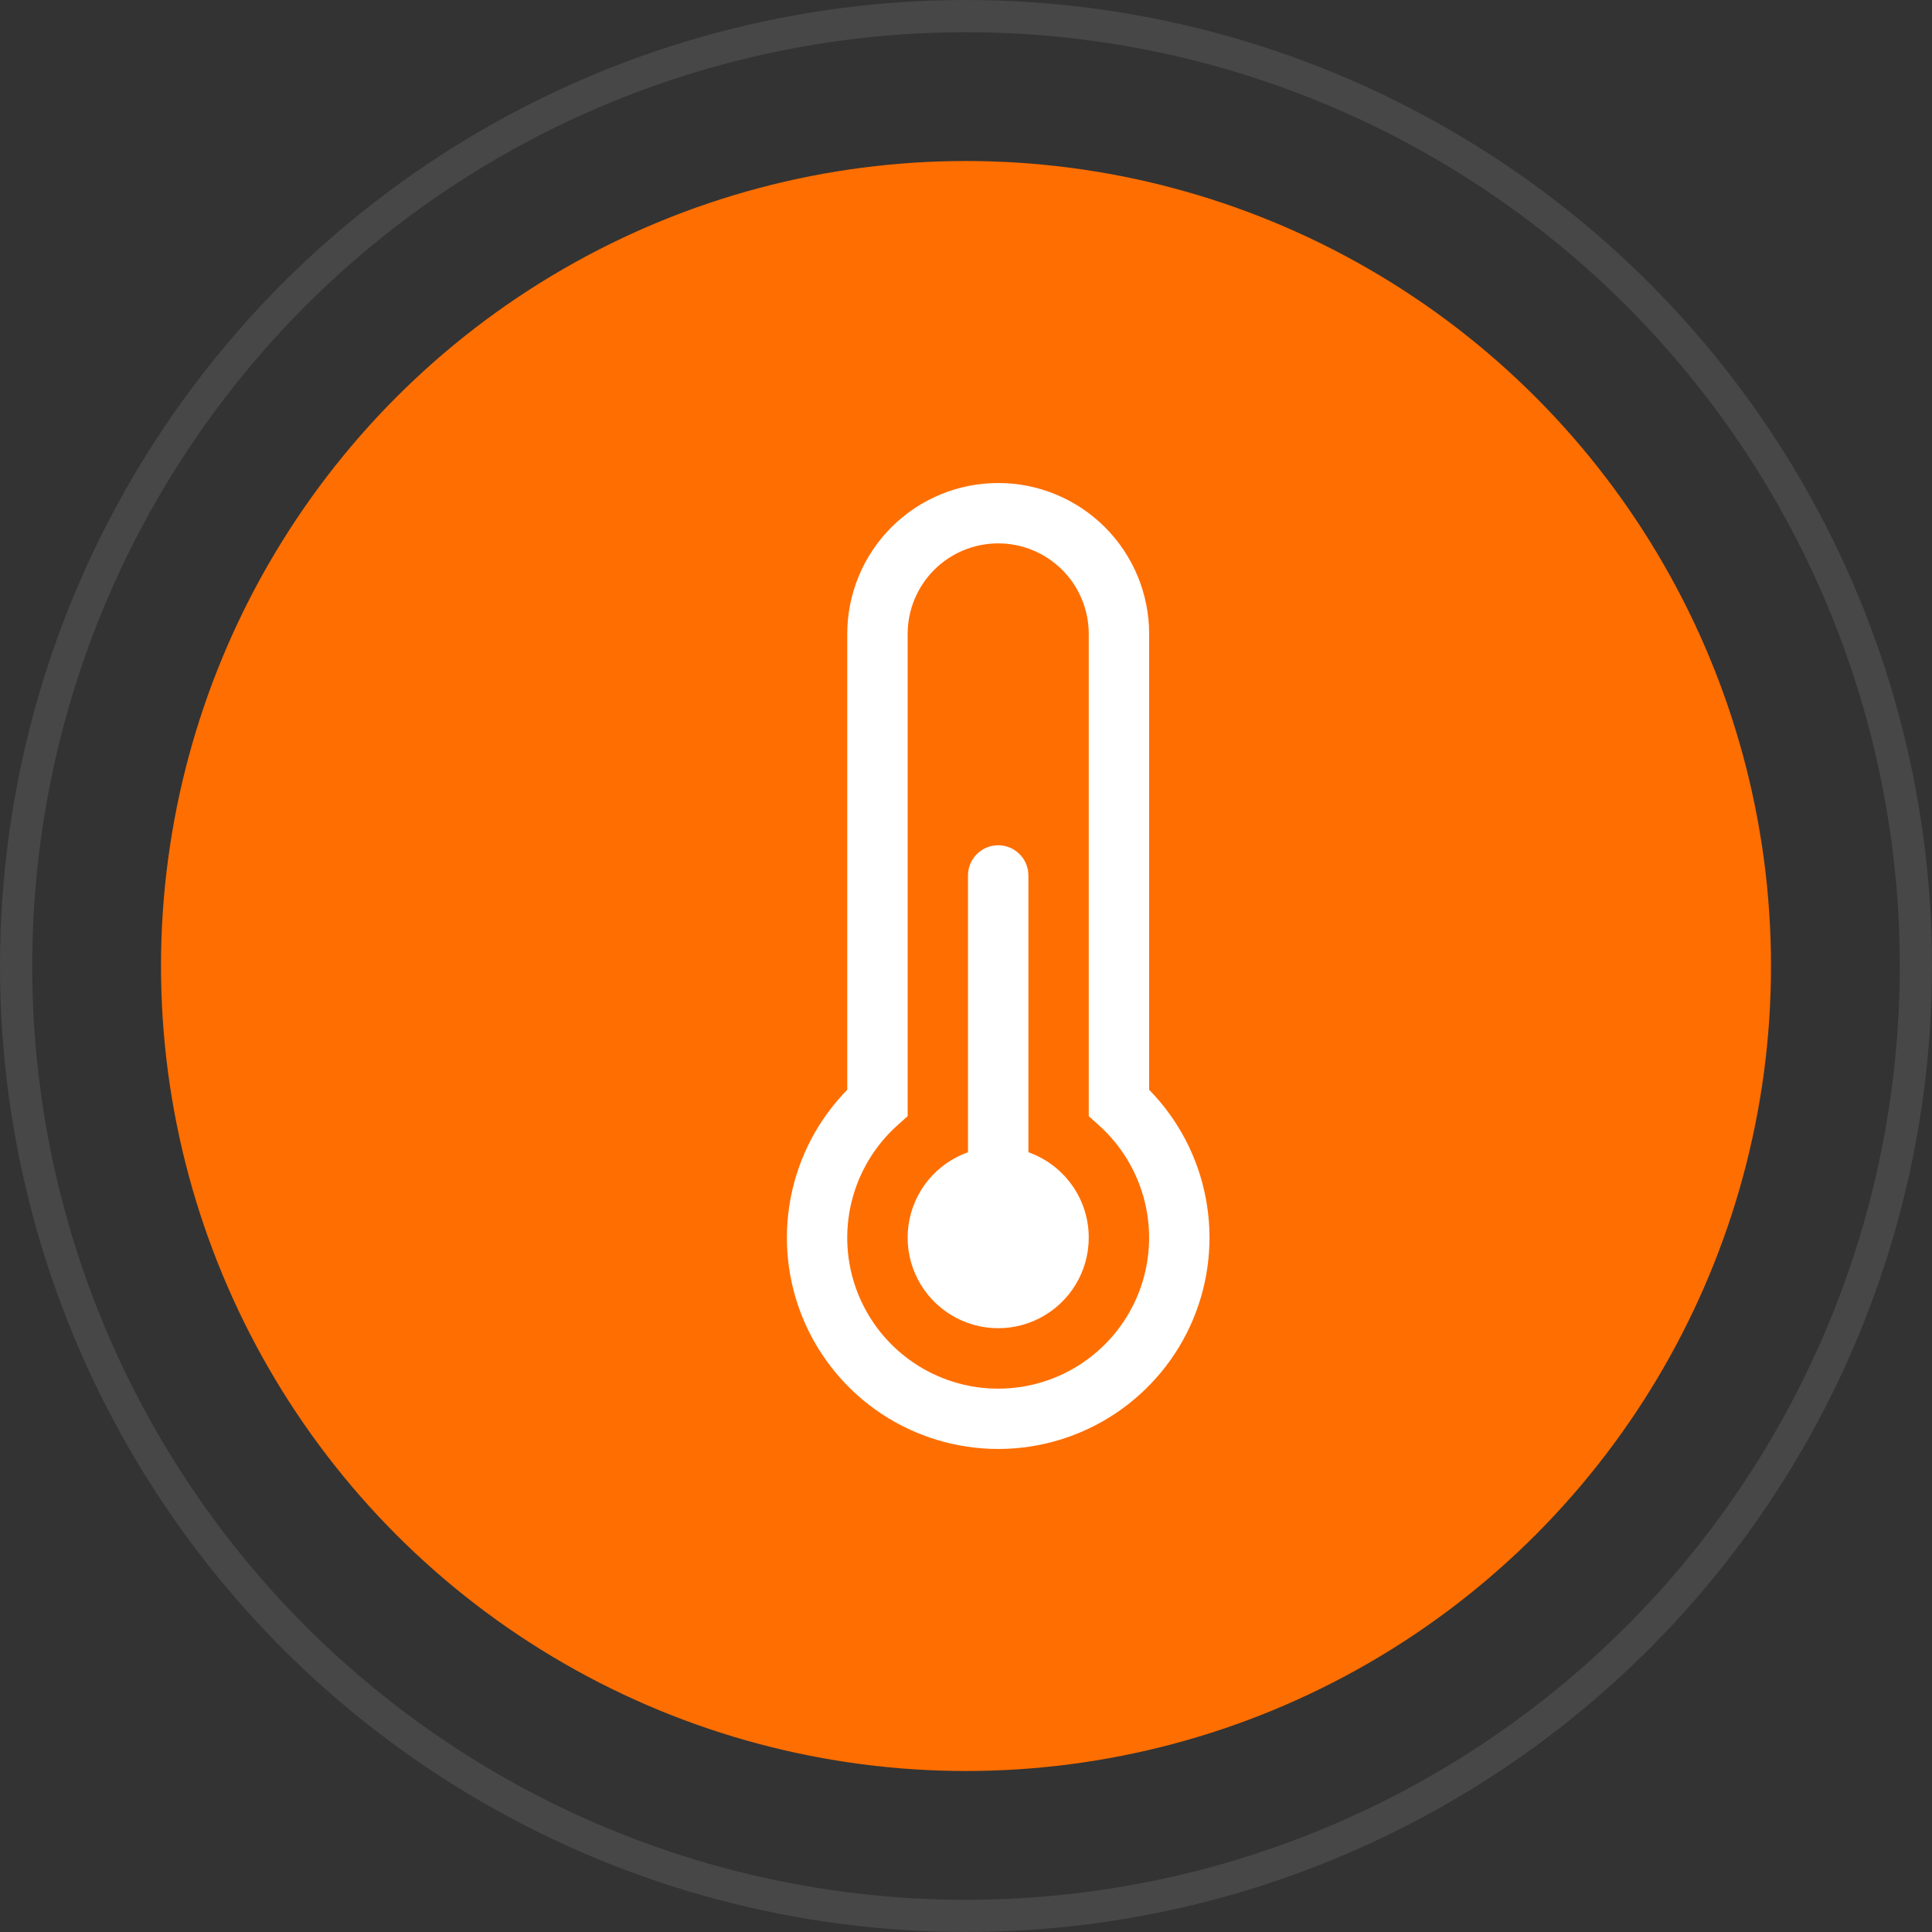 <?xml version="1.0" encoding="UTF-8"?> <svg xmlns="http://www.w3.org/2000/svg" width="60" height="60" viewBox="0 0 60 60" fill="none"><rect x="0" y="0" width="60" height="60" fill="#333333" stroke="none"/> <circle cx="30" cy="30" r="29.5" stroke="white" stroke-opacity="0.1"></circle> <circle cx="30" cy="30" r="25" fill="#FF6E00"></circle> <path d="M33.812 38.438C33.812 38.953 33.67 39.459 33.402 39.899C33.134 40.339 32.75 40.697 32.292 40.934C31.834 41.171 31.32 41.278 30.805 41.242C30.291 41.206 29.797 41.03 29.376 40.732C28.955 40.434 28.624 40.026 28.419 39.553C28.214 39.08 28.143 38.56 28.214 38.049C28.285 37.539 28.495 37.057 28.821 36.658C29.147 36.258 29.576 35.956 30.062 35.784V27.188C30.062 26.939 30.161 26.7 30.337 26.525C30.513 26.349 30.751 26.25 31 26.25C31.249 26.25 31.487 26.349 31.663 26.525C31.839 26.7 31.938 26.939 31.938 27.188V35.784C32.486 35.978 32.961 36.338 33.297 36.813C33.633 37.288 33.813 37.856 33.812 38.438Z" fill="white"></path> <path d="M26.312 19.688C26.312 18.444 26.806 17.252 27.685 16.373C28.564 15.494 29.757 15 31 15C32.243 15 33.435 15.494 34.315 16.373C35.194 17.252 35.688 18.444 35.688 19.688V33.844C36.592 34.767 37.204 35.936 37.446 37.206C37.688 38.475 37.551 39.788 37.05 40.979C36.55 42.17 35.708 43.187 34.632 43.902C33.556 44.617 32.292 44.999 31 44.999C29.708 44.999 28.444 44.617 27.368 43.902C26.292 43.187 25.451 42.17 24.95 40.979C24.449 39.788 24.312 38.475 24.554 37.206C24.796 35.936 25.408 34.767 26.312 33.844V19.688ZM31 16.875C30.254 16.875 29.539 17.171 29.011 17.699C28.484 18.226 28.188 18.942 28.188 19.688V34.663L27.874 34.944C27.167 35.577 26.668 36.41 26.444 37.333C26.22 38.255 26.281 39.224 26.62 40.111C26.959 40.998 27.559 41.761 28.341 42.299C29.123 42.838 30.05 43.126 30.999 43.126C31.948 43.126 32.875 42.838 33.657 42.299C34.439 41.761 35.039 40.998 35.378 40.111C35.717 39.224 35.778 38.255 35.554 37.333C35.33 36.41 34.831 35.577 34.124 34.944L33.812 34.663V19.688C33.812 18.942 33.516 18.226 32.989 17.699C32.461 17.171 31.746 16.875 31 16.875Z" fill="white"></path> </svg> 